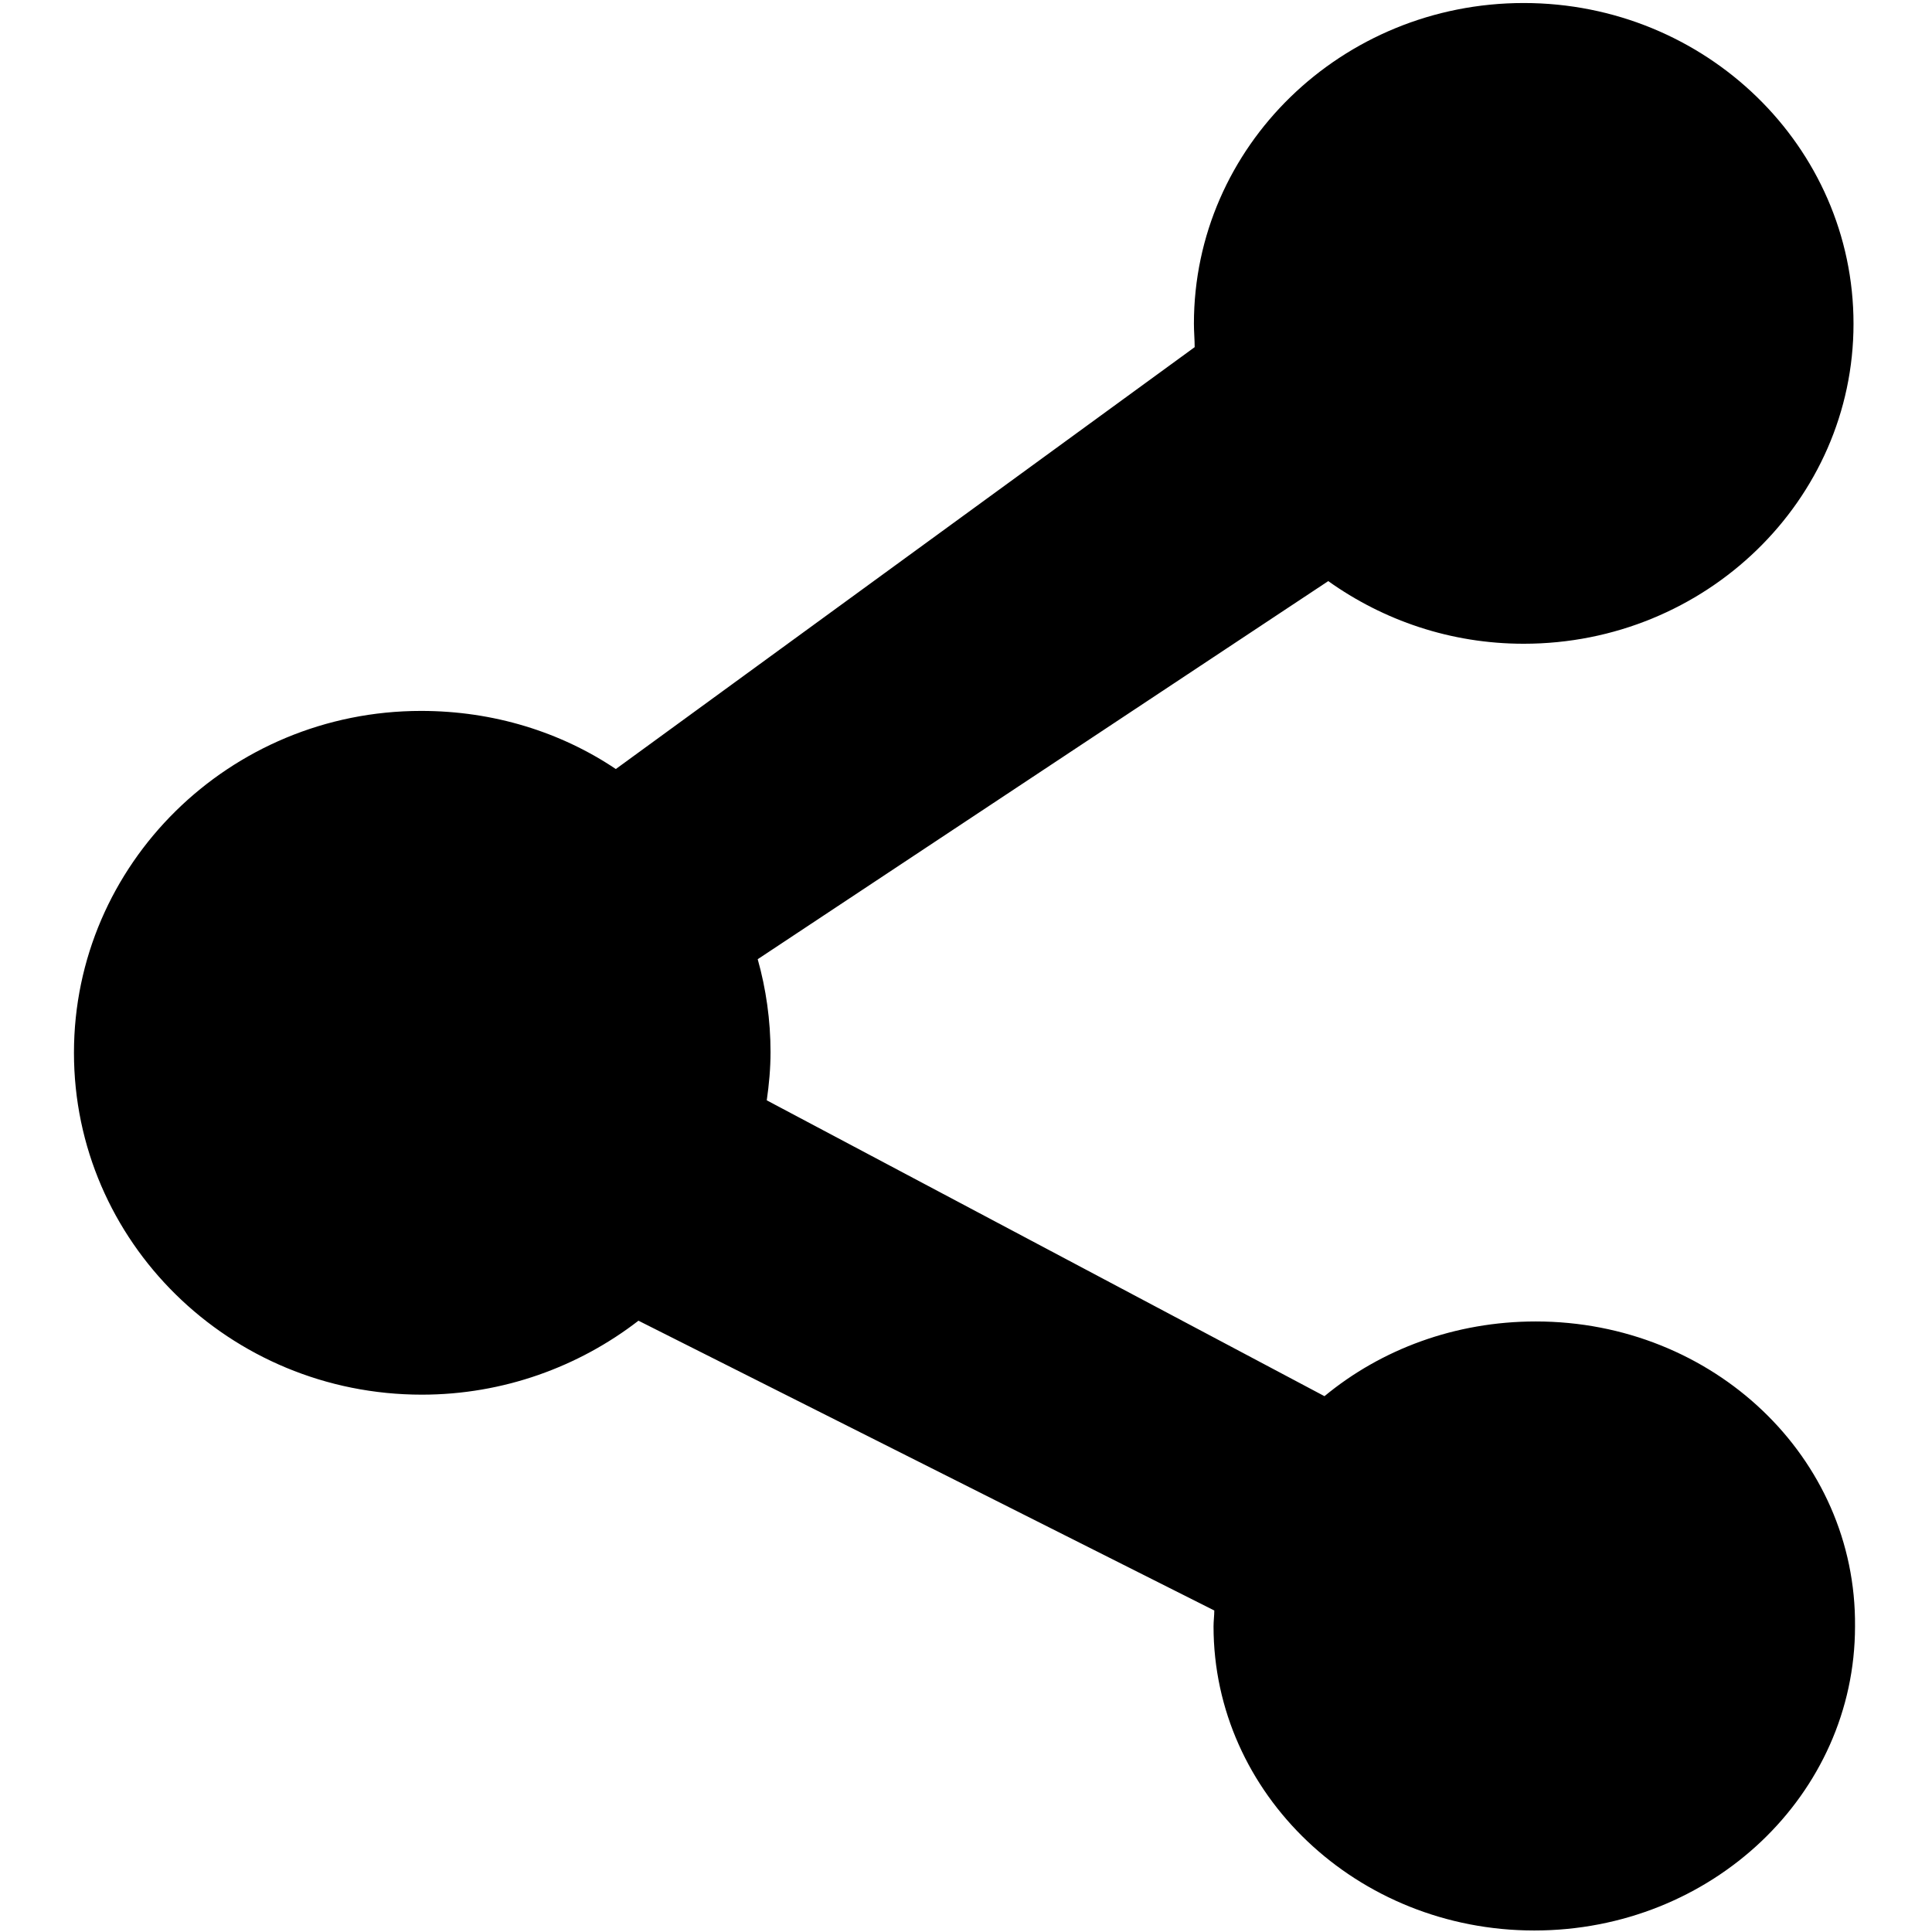 <?xml version="1.0" encoding="utf-8"?>
<!-- Svg Vector Icons : http://www.onlinewebfonts.com/icon -->
<!DOCTYPE svg PUBLIC "-//W3C//DTD SVG 1.1//EN" "http://www.w3.org/Graphics/SVG/1.1/DTD/svg11.dtd">
<svg version="1.1" xmlns="http://www.w3.org/2000/svg" xmlns:xlink="http://www.w3.org/1999/xlink" x="0px" y="0px" viewBox="0 0 256 256" enable-background="new 0 0 256 256" xml:space="preserve">
<g><g><path fill="#000000" d="M203.5,175.1c-10.7,0-20.5,3.7-28,9.9l-73.9-39.2c0.3-2.1,0.5-4.2,0.5-6.4c0-4.2-0.6-8.4-1.7-12.3L176,77c7.3,5.2,16.2,8.3,25.9,8.3c24.1,0,43.7-19,43.7-42.4c0-23.5-19.6-42.5-43.7-42.5c-24.1,0-43.7,19-43.7,42.5c0,1,0.1,2.1,0.1,3.1l-76.7,55.9c-7.3-4.9-16.2-7.7-25.8-7.7c-25.4,0-46,20.3-46,45.3c0,25,20.6,45.3,46.1,45.3c10.8,0,20.8-3.7,28.7-9.8l76.3,38.4c0,0.7-0.1,1.4-0.1,2.1c0,22.2,19,40.3,42.5,40.3c23.5,0,42.5-18,42.5-40.3C246,193.1,227,175.1,203.5,175.1z"/></g></g>
</svg>
